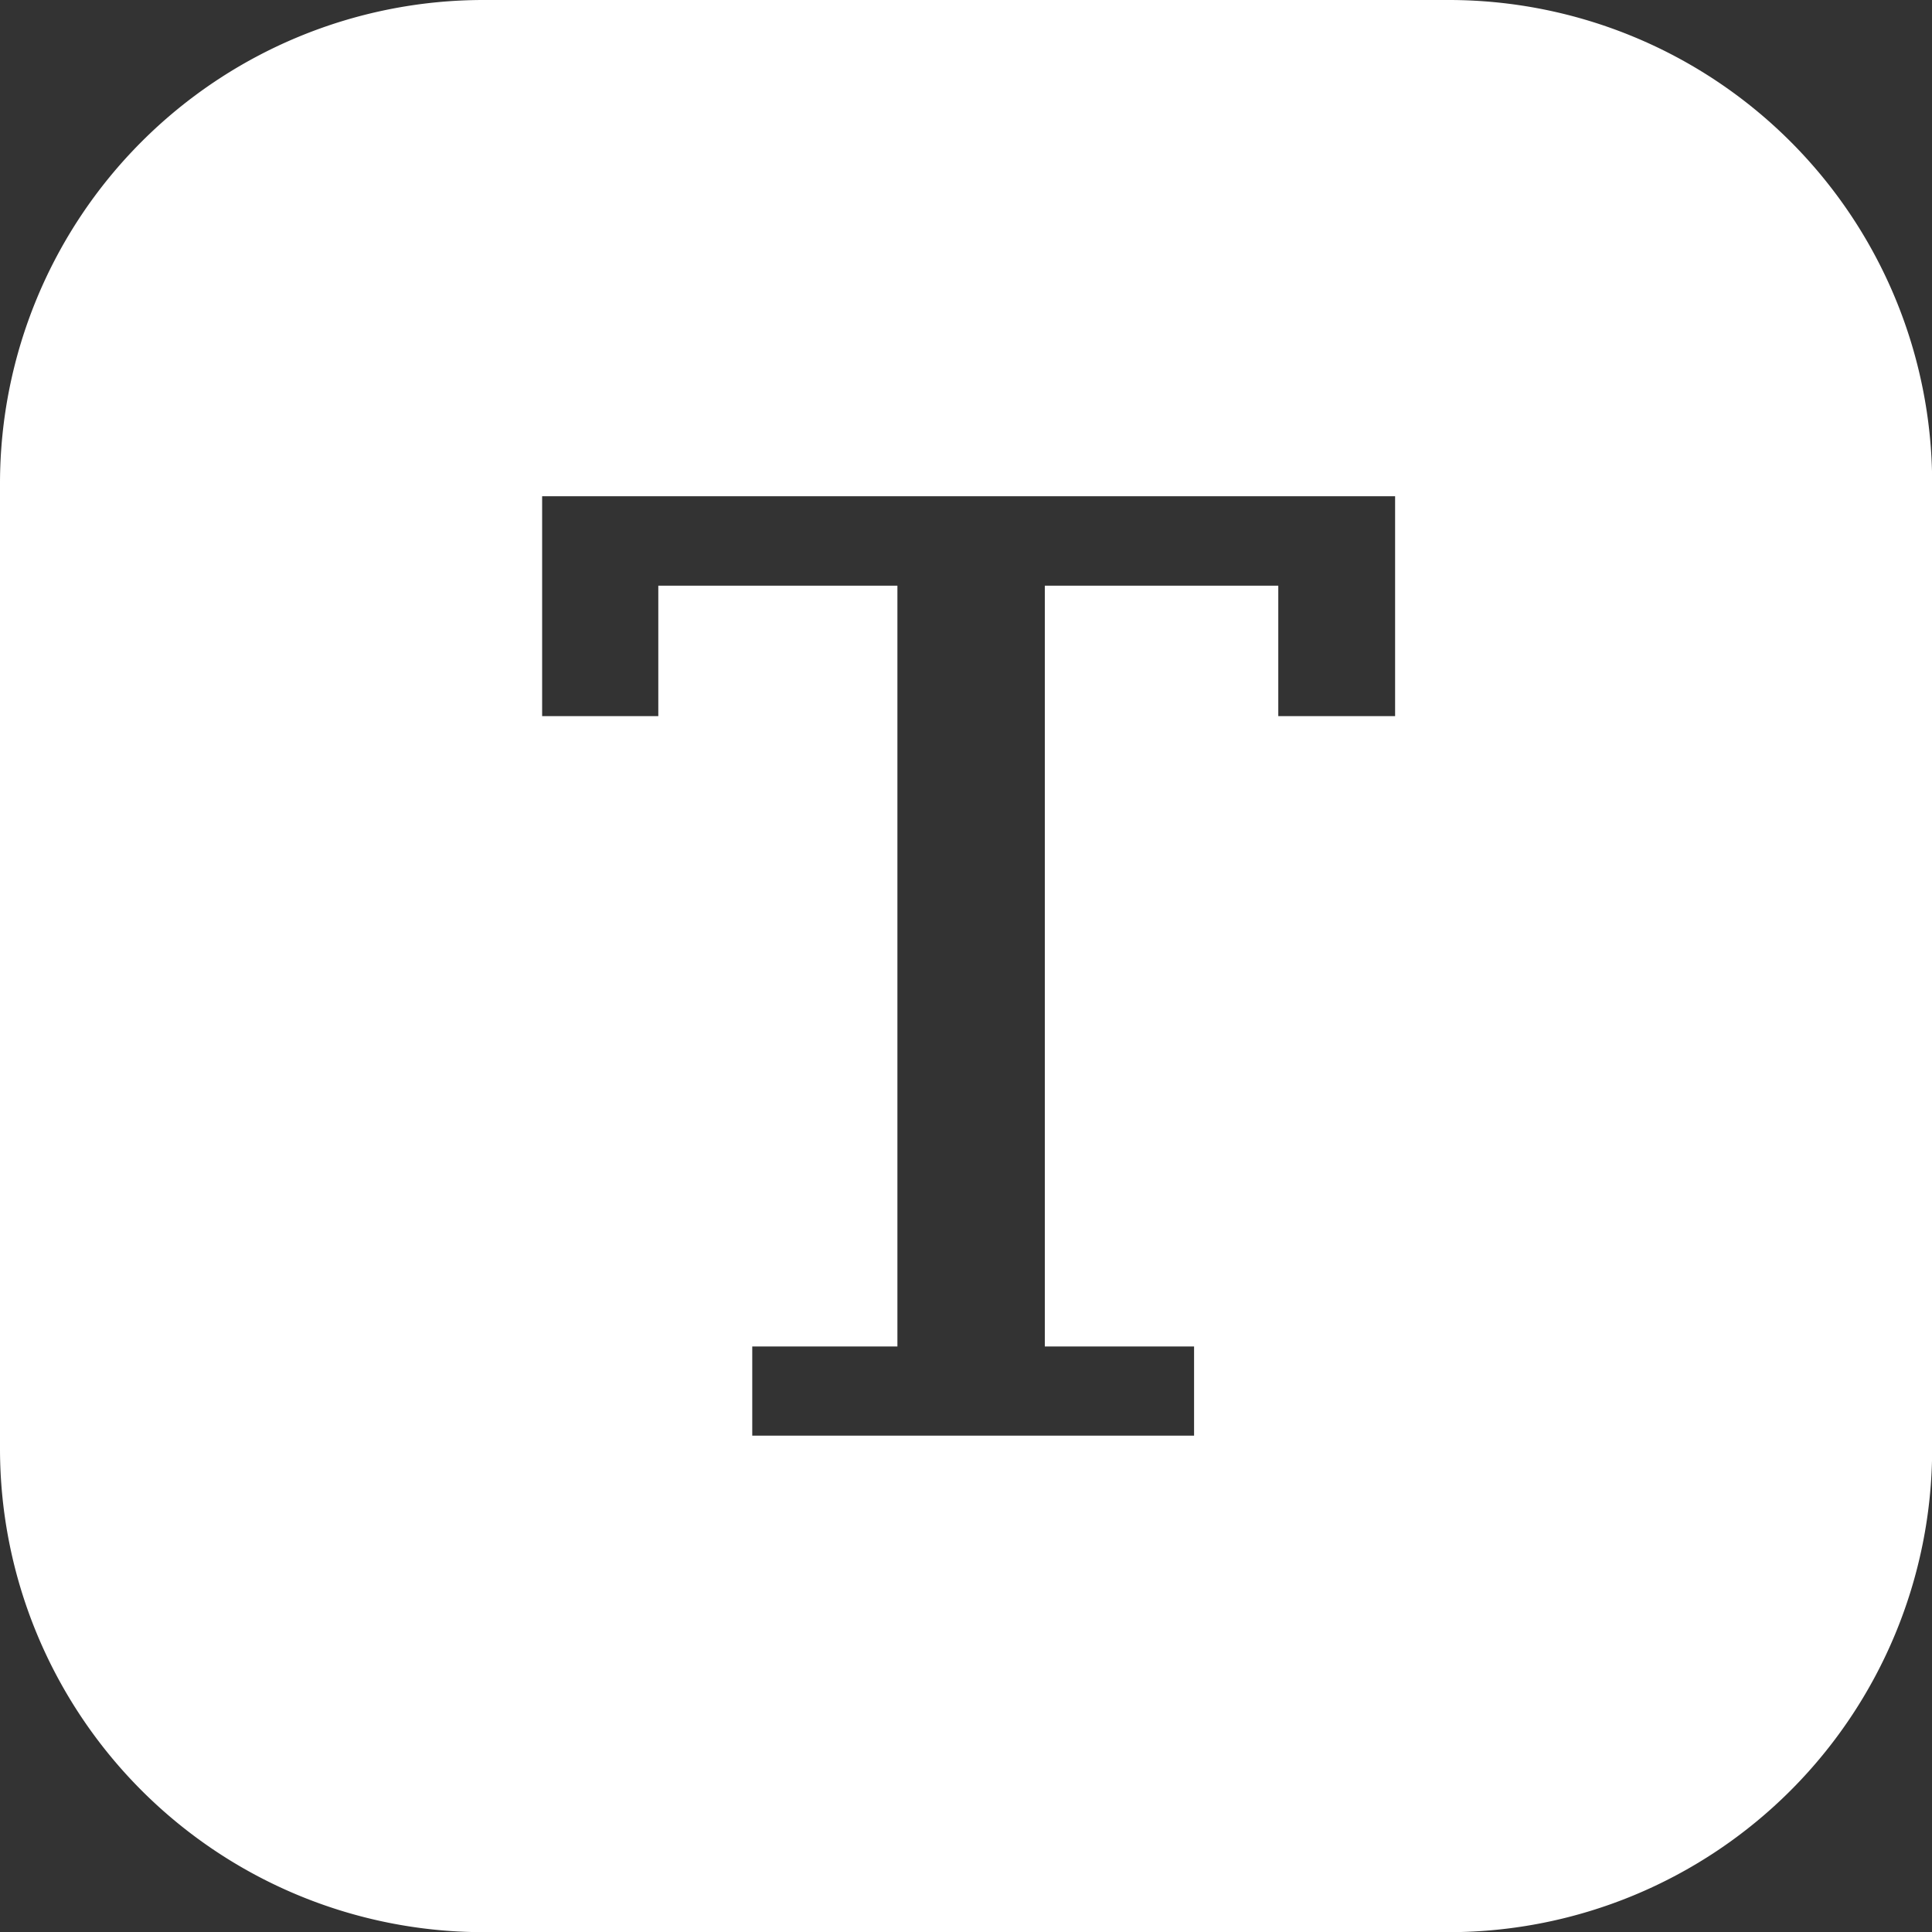 <svg xmlns="http://www.w3.org/2000/svg" width="23.998" height="24" viewBox="0 0 23.998 24">
  <rect x="0" y="0" width="23.998" height="24" fill="#333333" stroke="none"/>
  <path id="Subtraction_56" data-name="Subtraction 56" d="M14372-8856h-12a6.007,6.007,0,0,1-6-6v-12a6.007,6.007,0,0,1,6-6h12a6.006,6.006,0,0,1,6,6v12A6.006,6.006,0,0,1,14372-8856Zm-8.656-7.275v1.108h5.488v-1.108h-1.854v-9.45h2.9v1.62h1.451v-2.731h-10.595v2.731h1.443v-1.62h2.97v9.45Z" transform="translate(-14354 8880)" fill="#fff"/>
</svg>
